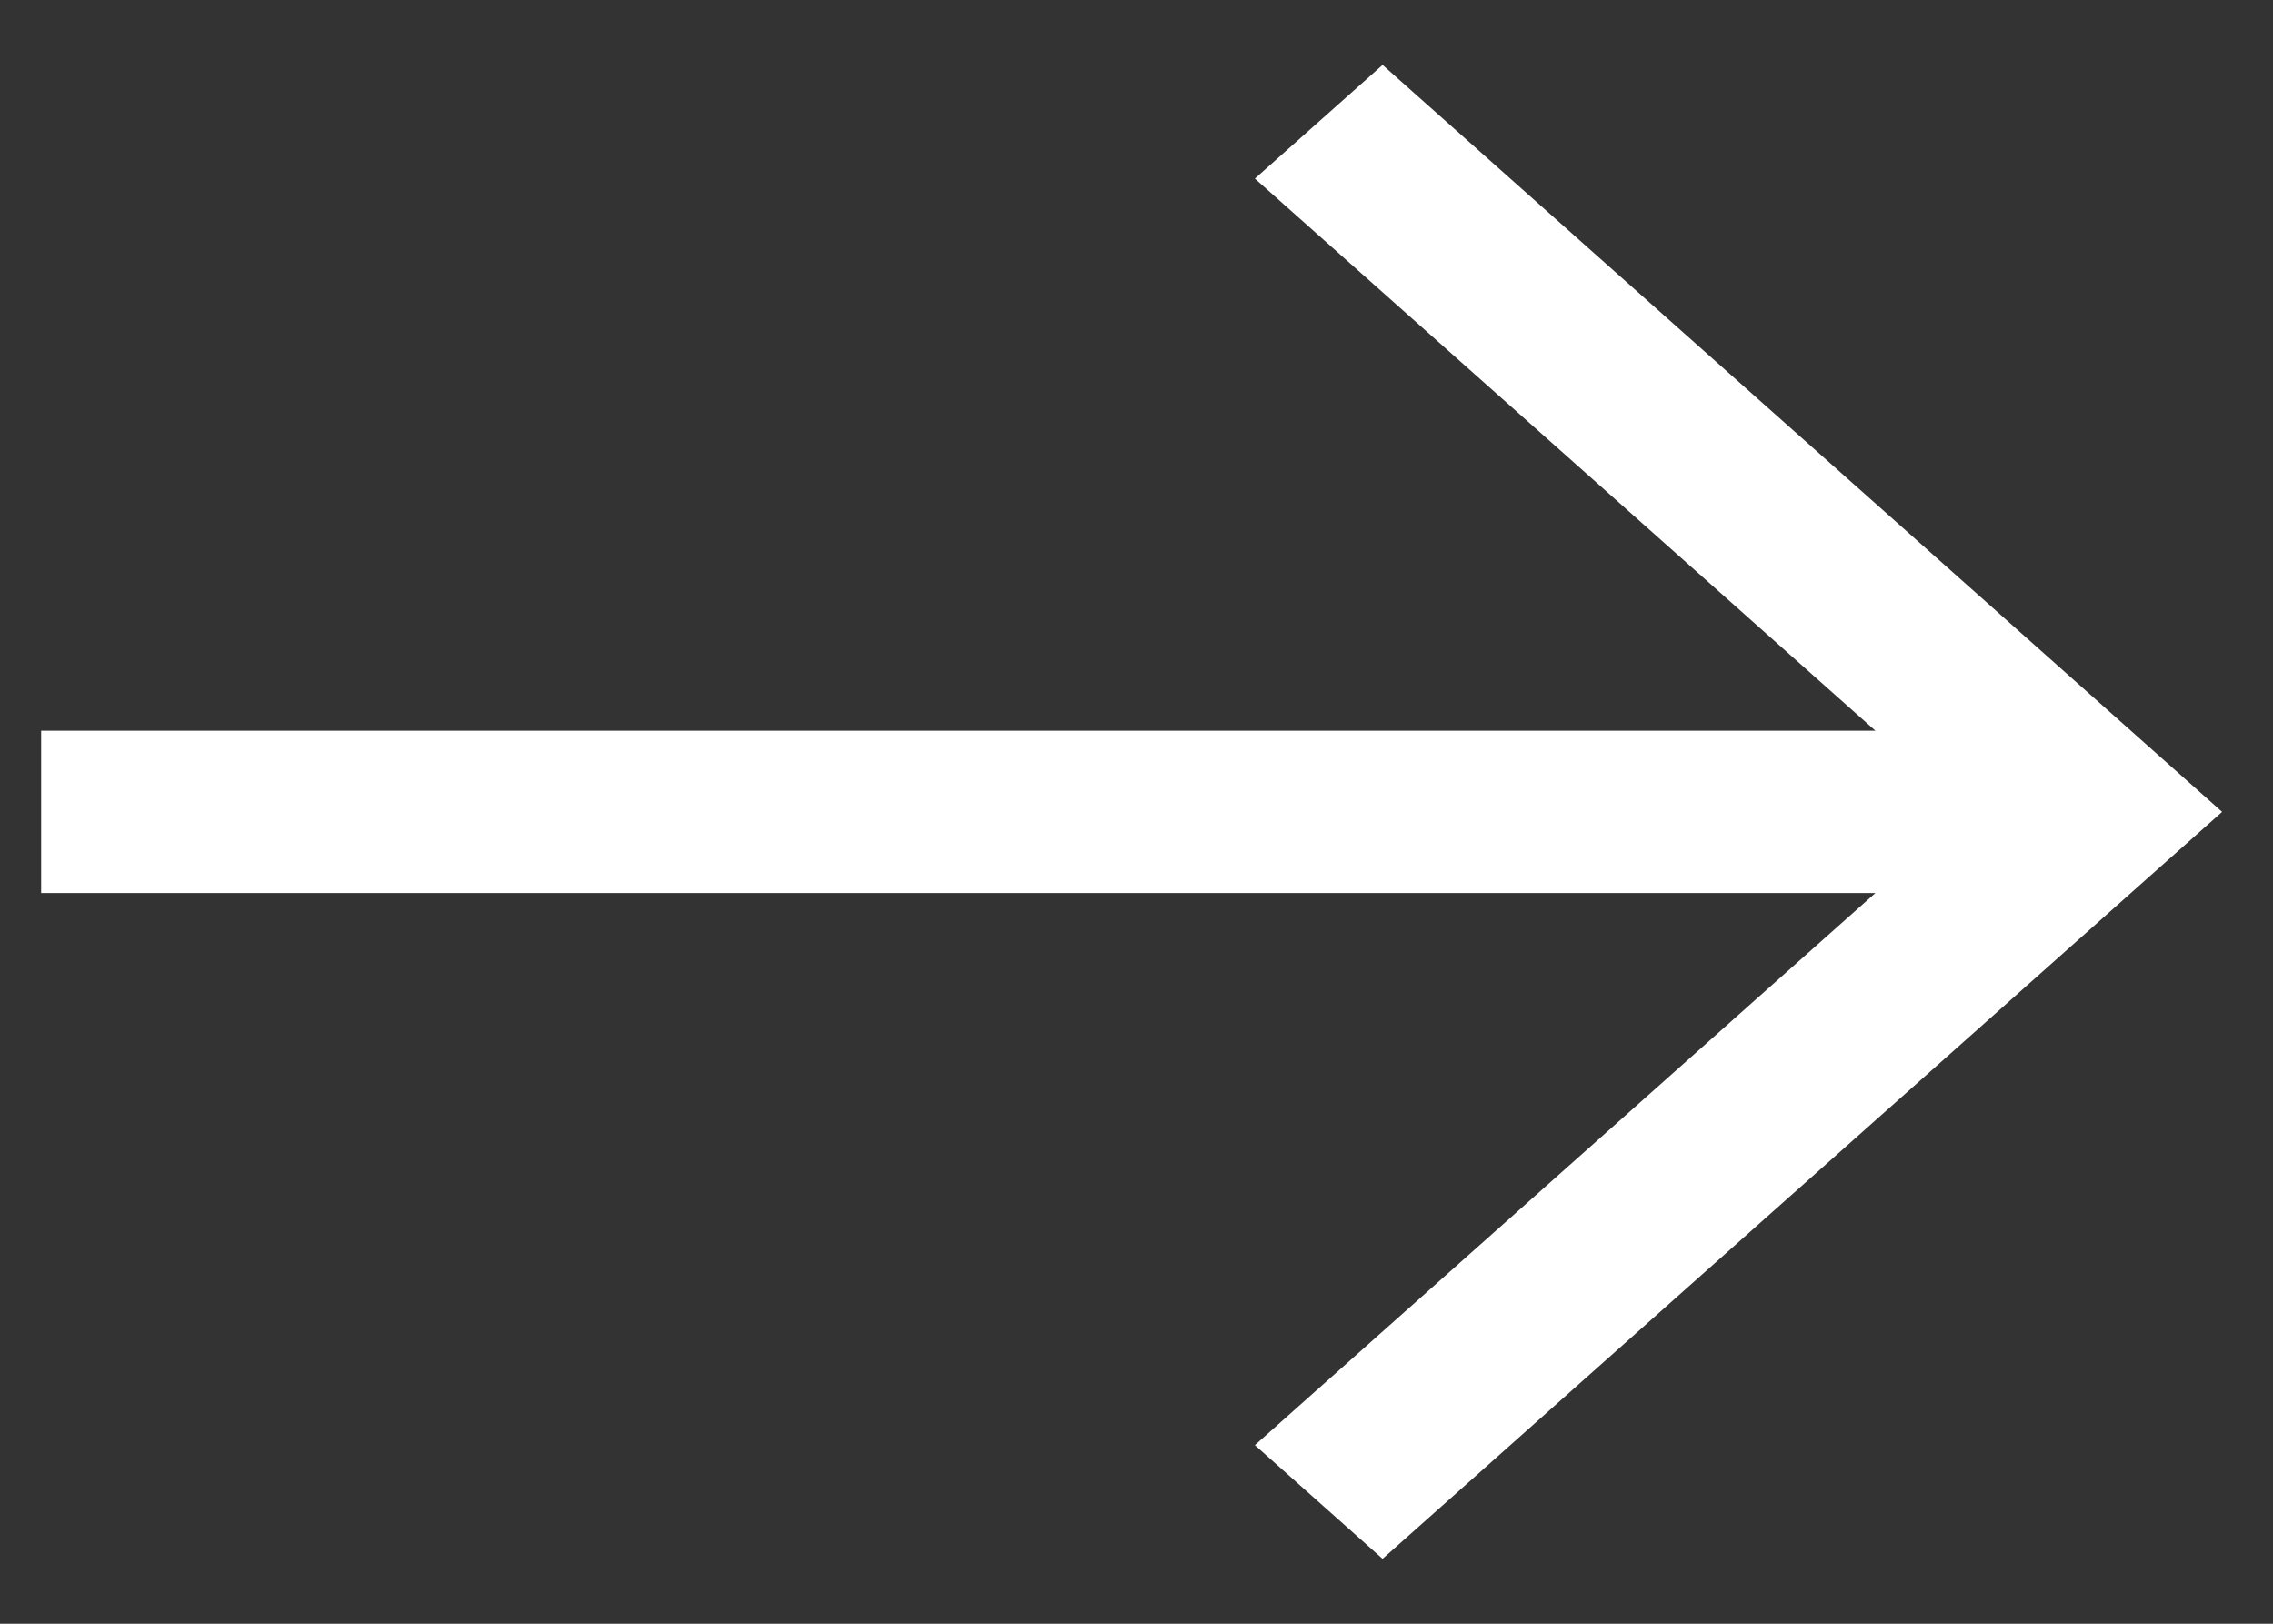 <?xml version="1.0" encoding="UTF-8"?> <svg xmlns="http://www.w3.org/2000/svg" width="28" height="20" viewBox="0 0 28 20" fill="none"><rect x="0" y="0" width="28" height="20" fill="#333333" stroke="none"/><path d="M17.031 0.8L15.458 2.2L23.102 9H0.507V11H23.102L15.458 17.8L17.031 19.2L26.586 10.7L27.373 10L26.586 9.3L17.031 0.8Z" fill="white"></path></svg> 